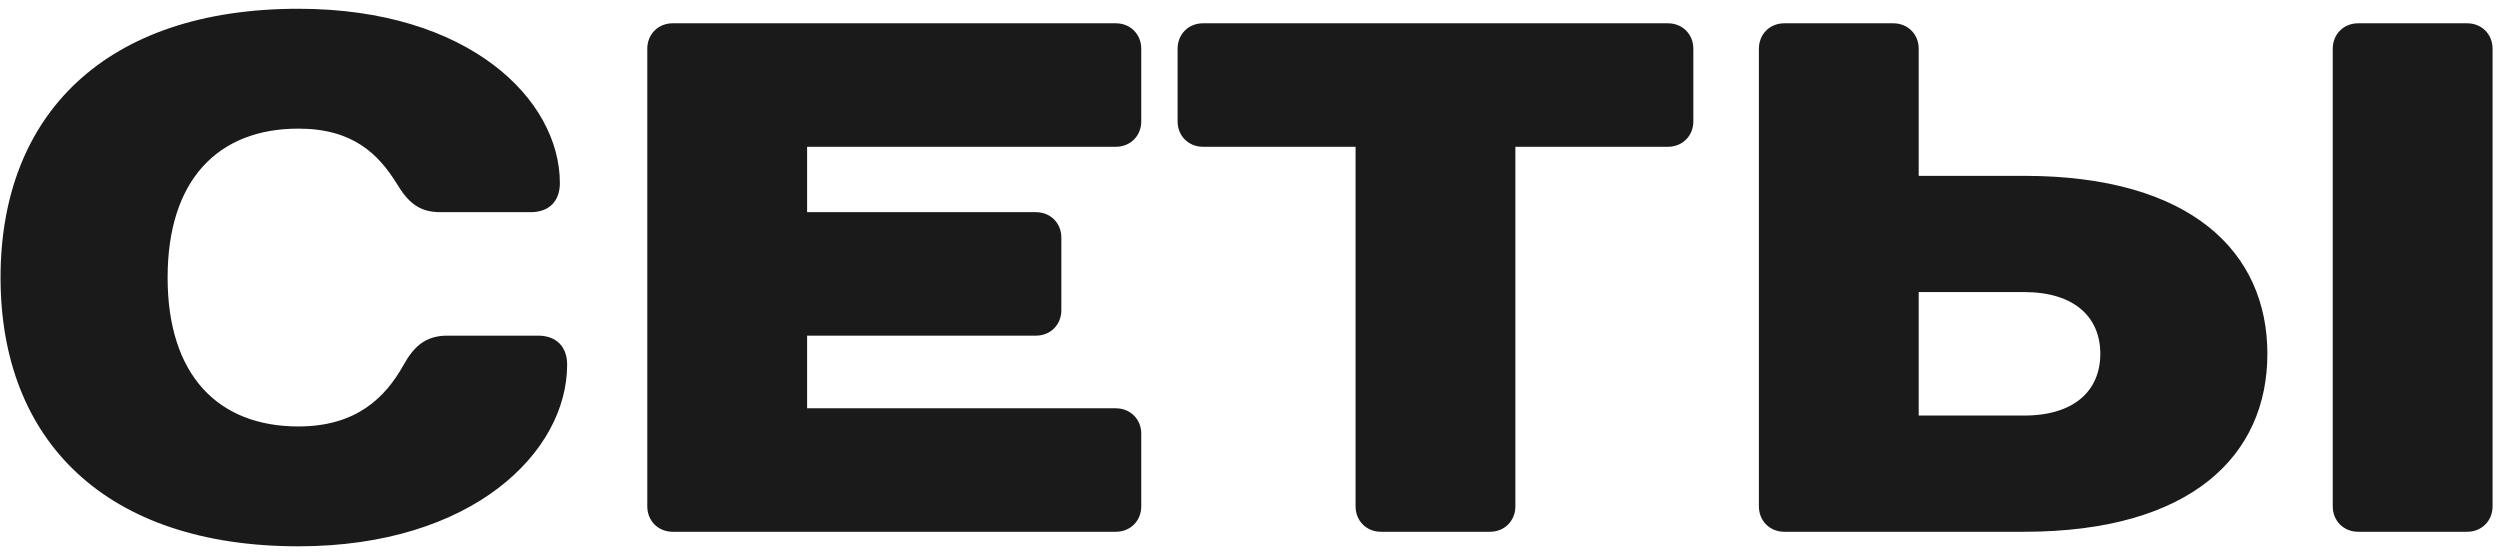 <?xml version="1.0" encoding="UTF-8"?> <svg xmlns="http://www.w3.org/2000/svg" width="231" height="51" viewBox="0 0 231 51" fill="none"><path d="M27.569 0.81C43.342 0.81 51.732 9.2 51.732 16.919C51.732 18.597 50.725 19.604 49.047 19.604H40.658C38.644 19.604 37.637 18.597 36.63 16.919C34.952 14.234 32.603 11.885 27.569 11.885C20.186 11.885 15.488 16.583 15.488 25.644C15.488 34.706 20.186 39.404 27.569 39.404C32.939 39.404 35.624 36.719 37.302 33.699C38.241 32.021 39.315 31.014 41.329 31.014H49.719C51.397 31.014 52.404 32.021 52.404 33.699C52.404 41.753 43.678 50.479 27.569 50.479C9.783 50.479 0.05 40.746 0.05 25.644C0.05 10.542 9.783 0.81 27.569 0.81ZM105.452 4.502V11.214C105.452 12.556 104.445 13.563 103.102 13.563H74.577V19.604H95.719C97.062 19.604 98.069 20.61 98.069 21.953V28.665C98.069 30.007 97.062 31.014 95.719 31.014H74.577V37.726H103.102C104.445 37.726 105.452 38.733 105.452 40.075V46.787C105.452 48.129 104.445 49.136 103.102 49.136H62.16C60.817 49.136 59.81 48.129 59.81 46.787V4.502C59.81 3.159 60.817 2.152 62.16 2.152H103.102C104.445 2.152 105.452 3.159 105.452 4.502ZM156.465 4.502V11.214C156.465 12.556 155.458 13.563 154.116 13.563H140.021V46.787C140.021 48.129 139.014 49.136 137.672 49.136H127.604C126.261 49.136 125.255 48.129 125.255 46.787V13.563H111.159C109.817 13.563 108.81 12.556 108.81 11.214V4.502C108.81 3.159 109.817 2.152 111.159 2.152H154.116C155.458 2.152 156.465 3.159 156.465 4.502ZM230.313 4.502V46.787C230.313 48.129 229.306 49.136 227.963 49.136H217.895C216.553 49.136 215.546 48.129 215.546 46.787V4.502C215.546 3.159 216.553 2.152 217.895 2.152H227.963C229.306 2.152 230.313 3.159 230.313 4.502ZM209.506 32.692C209.506 42.089 202.458 49.136 187.02 49.136H164.871C163.529 49.136 162.522 48.129 162.522 46.787V4.502C162.522 3.159 163.529 2.152 164.871 2.152H174.939C176.281 2.152 177.288 3.159 177.288 4.502V16.248H187.02C202.458 16.248 209.506 23.295 209.506 32.692ZM194.068 32.692C194.068 29.336 191.719 26.987 187.02 26.987H177.288V38.397H187.02C191.719 38.397 194.068 36.048 194.068 32.692Z" fill="#1A1A1A"></path></svg> 